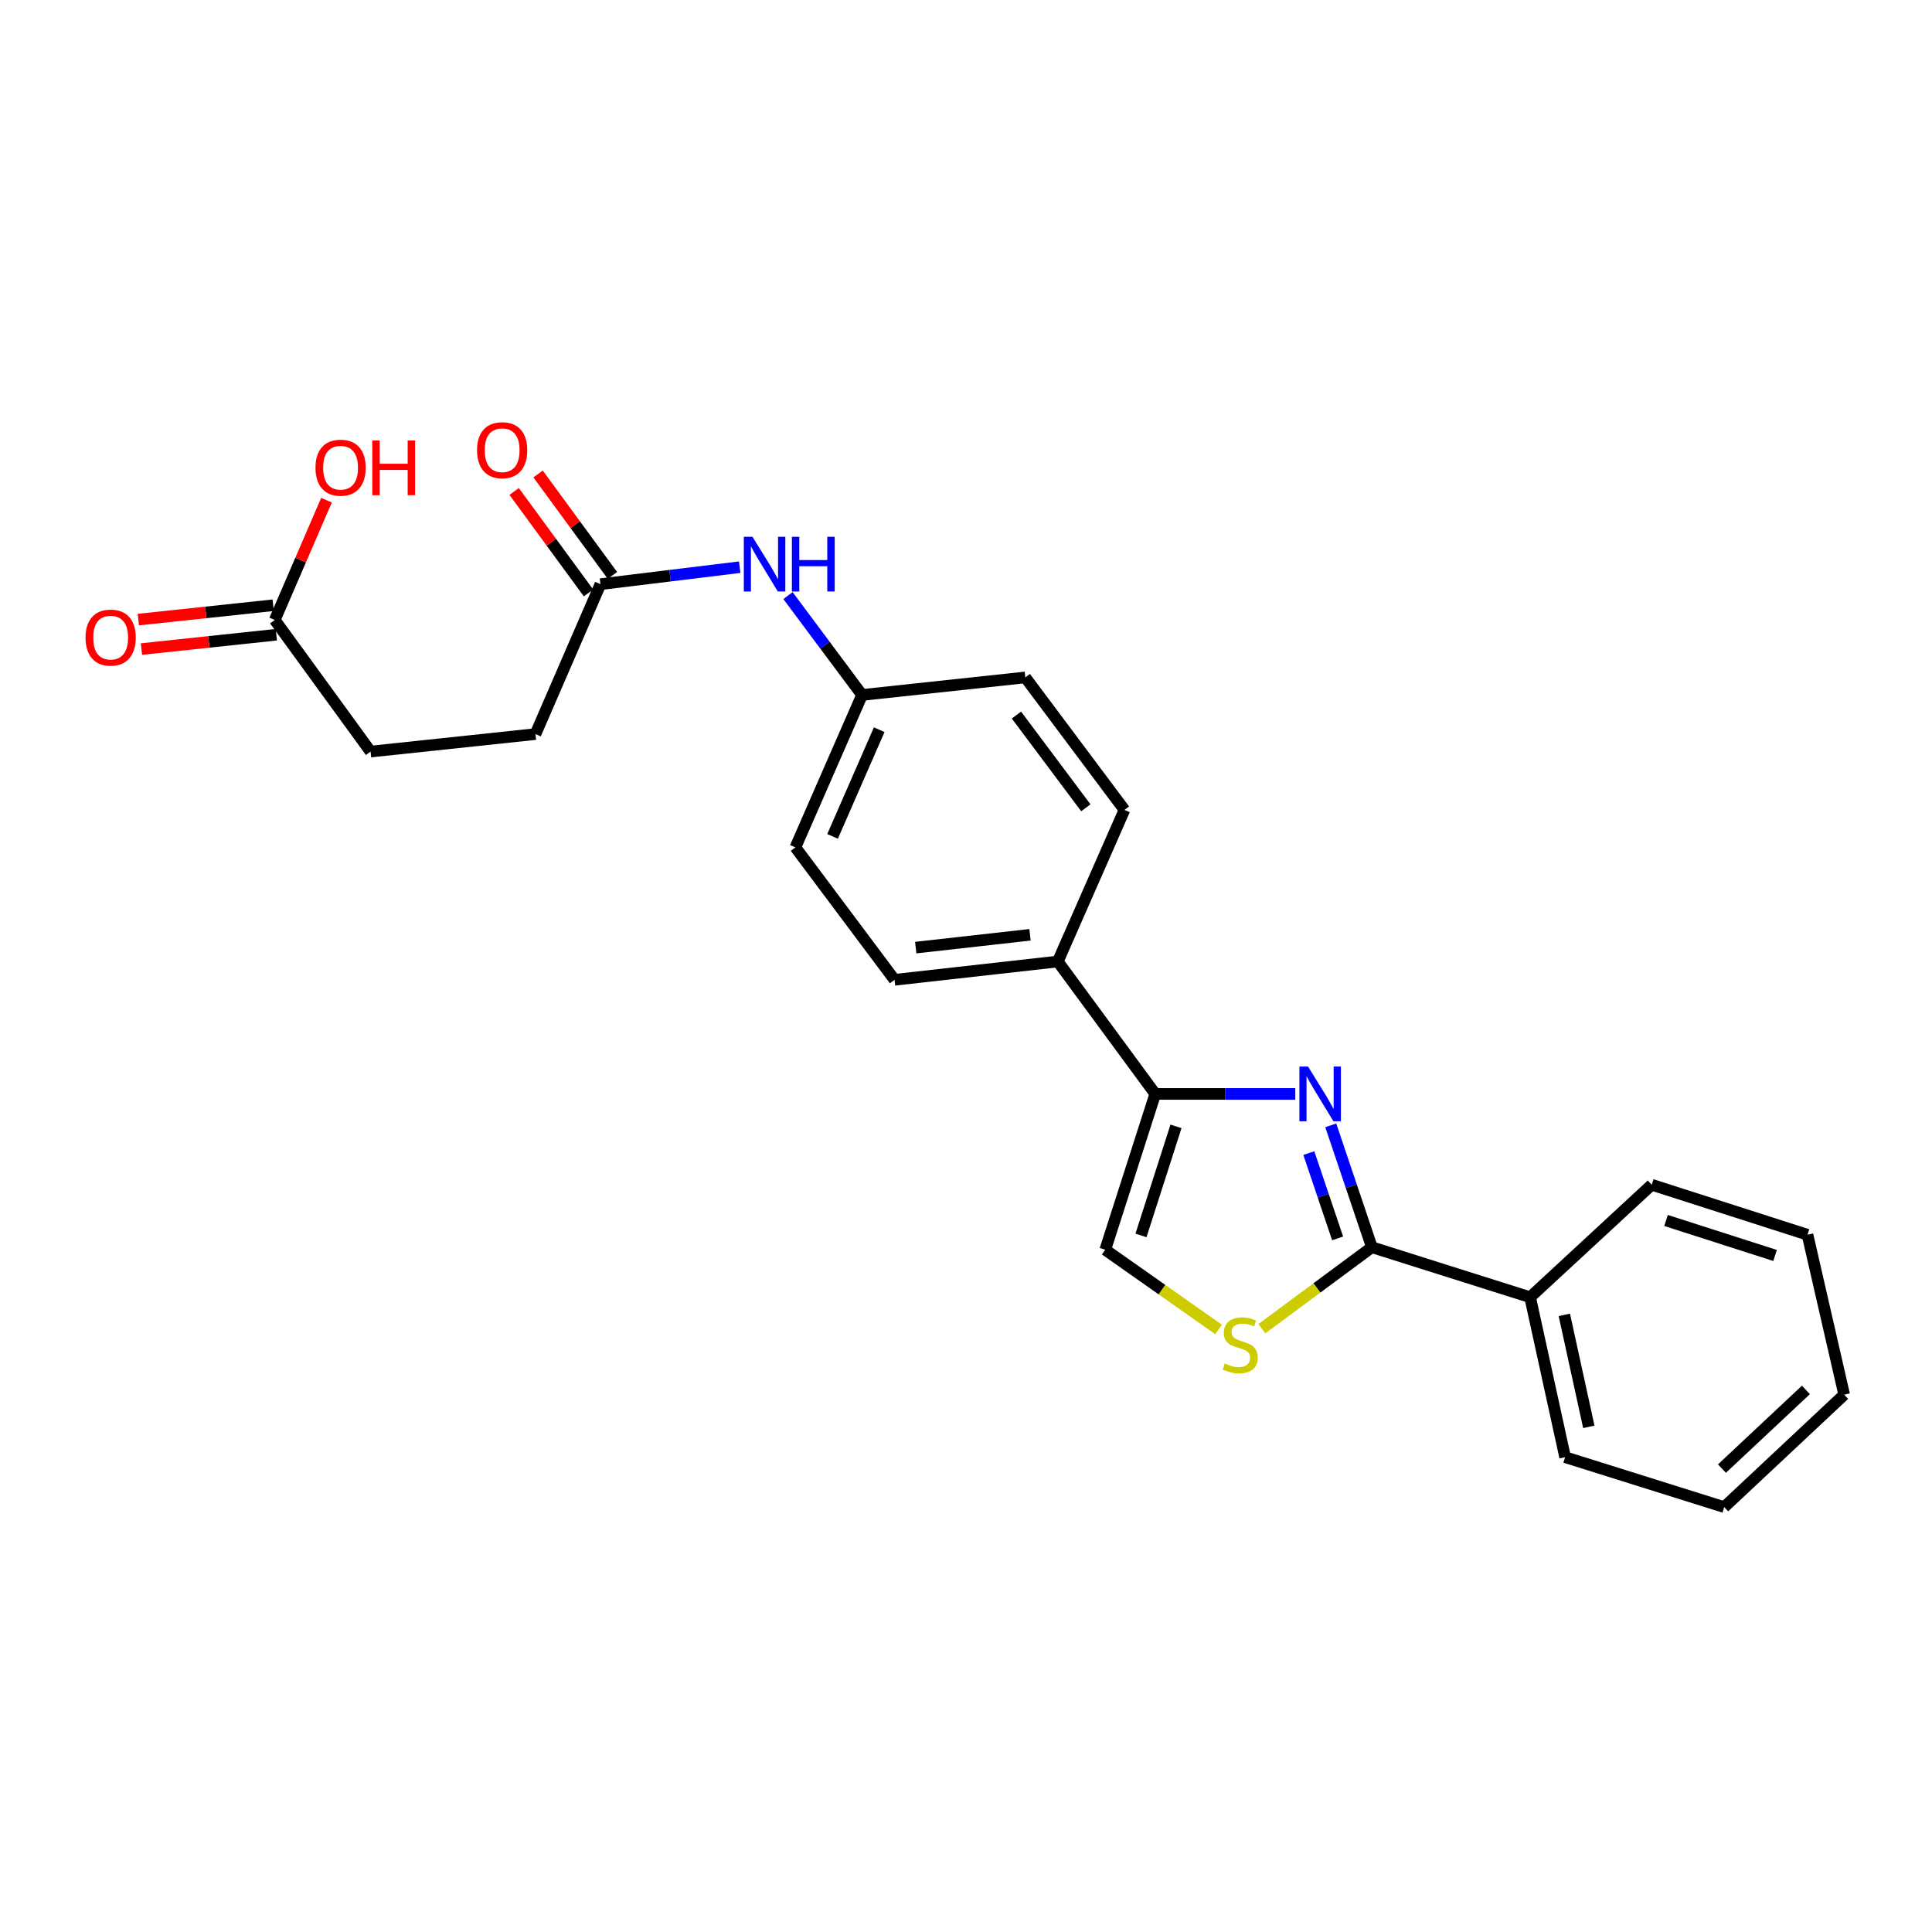 <?xml version='1.0' encoding='iso-8859-1'?>
<svg version='1.1' baseProfile='full'
              xmlns='http://www.w3.org/2000/svg'
                      xmlns:rdkit='http://www.rdkit.org/xml'
                      xmlns:xlink='http://www.w3.org/1999/xlink'
                  xml:space='preserve'
width='1000px' height='1000px' viewBox='0 0 1000 1000'>
<!-- END OF HEADER -->
<rect style='opacity:1.0;fill:#FFFFFF;stroke:none' width='1000' height='1000' x='0' y='0'> </rect>
<path class='bond-0' d='M 688.797,582.471 L 699.44,614.015' style='fill:none;fill-rule:evenodd;stroke:#0000FF;stroke-width:6px;stroke-linecap:butt;stroke-linejoin:miter;stroke-opacity:1' />
<path class='bond-0' d='M 699.44,614.015 L 710.082,645.559' style='fill:none;fill-rule:evenodd;stroke:#000000;stroke-width:6px;stroke-linecap:butt;stroke-linejoin:miter;stroke-opacity:1' />
<path class='bond-0' d='M 677.45,596.839 L 684.9,618.921' style='fill:none;fill-rule:evenodd;stroke:#0000FF;stroke-width:6px;stroke-linecap:butt;stroke-linejoin:miter;stroke-opacity:1' />
<path class='bond-0' d='M 684.9,618.921 L 692.35,641.002' style='fill:none;fill-rule:evenodd;stroke:#000000;stroke-width:6px;stroke-linecap:butt;stroke-linejoin:miter;stroke-opacity:1' />
<path class='bond-1' d='M 670.44,566.217 L 634.201,566.217' style='fill:none;fill-rule:evenodd;stroke:#0000FF;stroke-width:6px;stroke-linecap:butt;stroke-linejoin:miter;stroke-opacity:1' />
<path class='bond-1' d='M 634.201,566.217 L 597.961,566.217' style='fill:none;fill-rule:evenodd;stroke:#000000;stroke-width:6px;stroke-linecap:butt;stroke-linejoin:miter;stroke-opacity:1' />
<path class='bond-2' d='M 710.082,645.559 L 681.612,666.642' style='fill:none;fill-rule:evenodd;stroke:#000000;stroke-width:6px;stroke-linecap:butt;stroke-linejoin:miter;stroke-opacity:1' />
<path class='bond-2' d='M 681.612,666.642 L 653.141,687.725' style='fill:none;fill-rule:evenodd;stroke:#CCCC00;stroke-width:6px;stroke-linecap:butt;stroke-linejoin:miter;stroke-opacity:1' />
<path class='bond-8' d='M 710.082,645.559 L 791.982,671.441' style='fill:none;fill-rule:evenodd;stroke:#000000;stroke-width:6px;stroke-linecap:butt;stroke-linejoin:miter;stroke-opacity:1' />
<path class='bond-3' d='M 597.961,566.217 L 572.079,646.864' style='fill:none;fill-rule:evenodd;stroke:#000000;stroke-width:6px;stroke-linecap:butt;stroke-linejoin:miter;stroke-opacity:1' />
<path class='bond-3' d='M 608.69,583.003 L 590.573,639.456' style='fill:none;fill-rule:evenodd;stroke:#000000;stroke-width:6px;stroke-linecap:butt;stroke-linejoin:miter;stroke-opacity:1' />
<path class='bond-5' d='M 597.961,566.217 L 547.519,497.676' style='fill:none;fill-rule:evenodd;stroke:#000000;stroke-width:6px;stroke-linecap:butt;stroke-linejoin:miter;stroke-opacity:1' />
<path class='bond-24' d='M 630.726,688.128 L 601.403,667.496' style='fill:none;fill-rule:evenodd;stroke:#CCCC00;stroke-width:6px;stroke-linecap:butt;stroke-linejoin:miter;stroke-opacity:1' />
<path class='bond-24' d='M 601.403,667.496 L 572.079,646.864' style='fill:none;fill-rule:evenodd;stroke:#000000;stroke-width:6px;stroke-linecap:butt;stroke-linejoin:miter;stroke-opacity:1' />
<path class='bond-4' d='M 310.796,302.368 L 346.828,297.971' style='fill:none;fill-rule:evenodd;stroke:#000000;stroke-width:6px;stroke-linecap:butt;stroke-linejoin:miter;stroke-opacity:1' />
<path class='bond-4' d='M 346.828,297.971 L 382.86,293.573' style='fill:none;fill-rule:evenodd;stroke:#0000FF;stroke-width:6px;stroke-linecap:butt;stroke-linejoin:miter;stroke-opacity:1' />
<path class='bond-9' d='M 316.985,297.833 L 297.743,271.575' style='fill:none;fill-rule:evenodd;stroke:#000000;stroke-width:6px;stroke-linecap:butt;stroke-linejoin:miter;stroke-opacity:1' />
<path class='bond-9' d='M 297.743,271.575 L 278.501,245.317' style='fill:none;fill-rule:evenodd;stroke:#FF0000;stroke-width:6px;stroke-linecap:butt;stroke-linejoin:miter;stroke-opacity:1' />
<path class='bond-9' d='M 304.607,306.903 L 285.365,280.645' style='fill:none;fill-rule:evenodd;stroke:#000000;stroke-width:6px;stroke-linecap:butt;stroke-linejoin:miter;stroke-opacity:1' />
<path class='bond-9' d='M 285.365,280.645 L 266.123,254.387' style='fill:none;fill-rule:evenodd;stroke:#FF0000;stroke-width:6px;stroke-linecap:butt;stroke-linejoin:miter;stroke-opacity:1' />
<path class='bond-14' d='M 310.796,302.368 L 277.156,379.963' style='fill:none;fill-rule:evenodd;stroke:#000000;stroke-width:6px;stroke-linecap:butt;stroke-linejoin:miter;stroke-opacity:1' />
<path class='bond-11' d='M 547.519,497.676 L 463.01,507.156' style='fill:none;fill-rule:evenodd;stroke:#000000;stroke-width:6px;stroke-linecap:butt;stroke-linejoin:miter;stroke-opacity:1' />
<path class='bond-11' d='M 533.132,483.849 L 473.976,490.485' style='fill:none;fill-rule:evenodd;stroke:#000000;stroke-width:6px;stroke-linecap:butt;stroke-linejoin:miter;stroke-opacity:1' />
<path class='bond-12' d='M 547.519,497.676 L 582.011,419.203' style='fill:none;fill-rule:evenodd;stroke:#000000;stroke-width:6px;stroke-linecap:butt;stroke-linejoin:miter;stroke-opacity:1' />
<path class='bond-6' d='M 142.214,320.901 L 191.804,389.025' style='fill:none;fill-rule:evenodd;stroke:#000000;stroke-width:6px;stroke-linecap:butt;stroke-linejoin:miter;stroke-opacity:1' />
<path class='bond-10' d='M 141.402,313.272 L 106.499,316.985' style='fill:none;fill-rule:evenodd;stroke:#000000;stroke-width:6px;stroke-linecap:butt;stroke-linejoin:miter;stroke-opacity:1' />
<path class='bond-10' d='M 106.499,316.985 L 71.595,320.698' style='fill:none;fill-rule:evenodd;stroke:#FF0000;stroke-width:6px;stroke-linecap:butt;stroke-linejoin:miter;stroke-opacity:1' />
<path class='bond-10' d='M 143.026,328.531 L 108.122,332.244' style='fill:none;fill-rule:evenodd;stroke:#000000;stroke-width:6px;stroke-linecap:butt;stroke-linejoin:miter;stroke-opacity:1' />
<path class='bond-10' d='M 108.122,332.244 L 73.218,335.957' style='fill:none;fill-rule:evenodd;stroke:#FF0000;stroke-width:6px;stroke-linecap:butt;stroke-linejoin:miter;stroke-opacity:1' />
<path class='bond-16' d='M 142.214,320.901 L 155.6,289.902' style='fill:none;fill-rule:evenodd;stroke:#000000;stroke-width:6px;stroke-linecap:butt;stroke-linejoin:miter;stroke-opacity:1' />
<path class='bond-16' d='M 155.6,289.902 L 168.987,258.903' style='fill:none;fill-rule:evenodd;stroke:#FF0000;stroke-width:6px;stroke-linecap:butt;stroke-linejoin:miter;stroke-opacity:1' />
<path class='bond-7' d='M 407.866,308.273 L 427.032,333.99' style='fill:none;fill-rule:evenodd;stroke:#0000FF;stroke-width:6px;stroke-linecap:butt;stroke-linejoin:miter;stroke-opacity:1' />
<path class='bond-7' d='M 427.032,333.99 L 446.199,359.707' style='fill:none;fill-rule:evenodd;stroke:#000000;stroke-width:6px;stroke-linecap:butt;stroke-linejoin:miter;stroke-opacity:1' />
<path class='bond-19' d='M 791.982,671.441 L 810.098,754.228' style='fill:none;fill-rule:evenodd;stroke:#000000;stroke-width:6px;stroke-linecap:butt;stroke-linejoin:miter;stroke-opacity:1' />
<path class='bond-19' d='M 809.69,680.579 L 822.371,738.53' style='fill:none;fill-rule:evenodd;stroke:#000000;stroke-width:6px;stroke-linecap:butt;stroke-linejoin:miter;stroke-opacity:1' />
<path class='bond-20' d='M 791.982,671.441 L 854.922,613.224' style='fill:none;fill-rule:evenodd;stroke:#000000;stroke-width:6px;stroke-linecap:butt;stroke-linejoin:miter;stroke-opacity:1' />
<path class='bond-18' d='M 463.01,507.156 L 411.698,438.598' style='fill:none;fill-rule:evenodd;stroke:#000000;stroke-width:6px;stroke-linecap:butt;stroke-linejoin:miter;stroke-opacity:1' />
<path class='bond-17' d='M 582.011,419.203 L 530.699,350.637' style='fill:none;fill-rule:evenodd;stroke:#000000;stroke-width:6px;stroke-linecap:butt;stroke-linejoin:miter;stroke-opacity:1' />
<path class='bond-17' d='M 562.028,418.112 L 526.11,370.116' style='fill:none;fill-rule:evenodd;stroke:#000000;stroke-width:6px;stroke-linecap:butt;stroke-linejoin:miter;stroke-opacity:1' />
<path class='bond-13' d='M 446.199,359.707 L 530.699,350.637' style='fill:none;fill-rule:evenodd;stroke:#000000;stroke-width:6px;stroke-linecap:butt;stroke-linejoin:miter;stroke-opacity:1' />
<path class='bond-25' d='M 446.199,359.707 L 411.698,438.598' style='fill:none;fill-rule:evenodd;stroke:#000000;stroke-width:6px;stroke-linecap:butt;stroke-linejoin:miter;stroke-opacity:1' />
<path class='bond-25' d='M 455.083,377.689 L 430.933,432.913' style='fill:none;fill-rule:evenodd;stroke:#000000;stroke-width:6px;stroke-linecap:butt;stroke-linejoin:miter;stroke-opacity:1' />
<path class='bond-15' d='M 277.156,379.963 L 191.804,389.025' style='fill:none;fill-rule:evenodd;stroke:#000000;stroke-width:6px;stroke-linecap:butt;stroke-linejoin:miter;stroke-opacity:1' />
<path class='bond-21' d='M 810.098,754.228 L 892.449,780.076' style='fill:none;fill-rule:evenodd;stroke:#000000;stroke-width:6px;stroke-linecap:butt;stroke-linejoin:miter;stroke-opacity:1' />
<path class='bond-22' d='M 854.922,613.224 L 935.56,639.098' style='fill:none;fill-rule:evenodd;stroke:#000000;stroke-width:6px;stroke-linecap:butt;stroke-linejoin:miter;stroke-opacity:1' />
<path class='bond-22' d='M 862.33,631.716 L 918.776,649.828' style='fill:none;fill-rule:evenodd;stroke:#000000;stroke-width:6px;stroke-linecap:butt;stroke-linejoin:miter;stroke-opacity:1' />
<path class='bond-26' d='M 892.449,780.076 L 954.545,721.884' style='fill:none;fill-rule:evenodd;stroke:#000000;stroke-width:6px;stroke-linecap:butt;stroke-linejoin:miter;stroke-opacity:1' />
<path class='bond-26' d='M 891.271,760.15 L 934.738,719.416' style='fill:none;fill-rule:evenodd;stroke:#000000;stroke-width:6px;stroke-linecap:butt;stroke-linejoin:miter;stroke-opacity:1' />
<path class='bond-23' d='M 935.56,639.098 L 954.545,721.884' style='fill:none;fill-rule:evenodd;stroke:#000000;stroke-width:6px;stroke-linecap:butt;stroke-linejoin:miter;stroke-opacity:1' />
<path  class='atom-0' d='M 677.054 552.057
L 686.334 567.057
Q 687.254 568.537, 688.734 571.217
Q 690.214 573.897, 690.294 574.057
L 690.294 552.057
L 694.054 552.057
L 694.054 580.377
L 690.174 580.377
L 680.214 563.977
Q 679.054 562.057, 677.814 559.857
Q 676.614 557.657, 676.254 556.977
L 676.254 580.377
L 672.574 580.377
L 672.574 552.057
L 677.054 552.057
' fill='#0000FF'/>
<path  class='atom-3' d='M 633.942 705.739
Q 634.262 705.859, 635.582 706.419
Q 636.902 706.979, 638.342 707.339
Q 639.822 707.659, 641.262 707.659
Q 643.942 707.659, 645.502 706.379
Q 647.062 705.059, 647.062 702.779
Q 647.062 701.219, 646.262 700.259
Q 645.502 699.299, 644.302 698.779
Q 643.102 698.259, 641.102 697.659
Q 638.582 696.899, 637.062 696.179
Q 635.582 695.459, 634.502 693.939
Q 633.462 692.419, 633.462 689.859
Q 633.462 686.299, 635.862 684.099
Q 638.302 681.899, 643.102 681.899
Q 646.382 681.899, 650.102 683.459
L 649.182 686.539
Q 645.782 685.139, 643.222 685.139
Q 640.462 685.139, 638.942 686.299
Q 637.422 687.419, 637.462 689.379
Q 637.462 690.899, 638.222 691.819
Q 639.022 692.739, 640.142 693.259
Q 641.302 693.779, 643.222 694.379
Q 645.782 695.179, 647.302 695.979
Q 648.822 696.779, 649.902 698.419
Q 651.022 700.019, 651.022 702.779
Q 651.022 706.699, 648.382 708.819
Q 645.782 710.899, 641.422 710.899
Q 638.902 710.899, 636.982 710.339
Q 635.102 709.819, 632.862 708.899
L 633.942 705.739
' fill='#CCCC00'/>
<path  class='atom-8' d='M 389.479 277.842
L 398.759 292.842
Q 399.679 294.322, 401.159 297.002
Q 402.639 299.682, 402.719 299.842
L 402.719 277.842
L 406.479 277.842
L 406.479 306.162
L 402.599 306.162
L 392.639 289.762
Q 391.479 287.842, 390.239 285.642
Q 389.039 283.442, 388.679 282.762
L 388.679 306.162
L 384.999 306.162
L 384.999 277.842
L 389.479 277.842
' fill='#0000FF'/>
<path  class='atom-8' d='M 409.879 277.842
L 413.719 277.842
L 413.719 289.882
L 428.199 289.882
L 428.199 277.842
L 432.039 277.842
L 432.039 306.162
L 428.199 306.162
L 428.199 293.082
L 413.719 293.082
L 413.719 306.162
L 409.879 306.162
L 409.879 277.842
' fill='#0000FF'/>
<path  class='atom-10' d='M 246.919 233.02
Q 246.919 226.22, 250.279 222.42
Q 253.639 218.62, 259.919 218.62
Q 266.199 218.62, 269.559 222.42
Q 272.919 226.22, 272.919 233.02
Q 272.919 239.9, 269.519 243.82
Q 266.119 247.7, 259.919 247.7
Q 253.679 247.7, 250.279 243.82
Q 246.919 239.94, 246.919 233.02
M 259.919 244.5
Q 264.239 244.5, 266.559 241.62
Q 268.919 238.7, 268.919 233.02
Q 268.919 227.46, 266.559 224.66
Q 264.239 221.82, 259.919 221.82
Q 255.599 221.82, 253.239 224.62
Q 250.919 227.42, 250.919 233.02
Q 250.919 238.74, 253.239 241.62
Q 255.599 244.5, 259.919 244.5
' fill='#FF0000'/>
<path  class='atom-11' d='M 44.271 330.018
Q 44.271 323.218, 47.631 319.418
Q 50.991 315.618, 57.271 315.618
Q 63.551 315.618, 66.911 319.418
Q 70.271 323.218, 70.271 330.018
Q 70.271 336.898, 66.871 340.818
Q 63.471 344.698, 57.271 344.698
Q 51.031 344.698, 47.631 340.818
Q 44.271 336.938, 44.271 330.018
M 57.271 341.498
Q 61.591 341.498, 63.911 338.618
Q 66.271 335.698, 66.271 330.018
Q 66.271 324.458, 63.911 321.658
Q 61.591 318.818, 57.271 318.818
Q 52.951 318.818, 50.591 321.618
Q 48.271 324.418, 48.271 330.018
Q 48.271 335.738, 50.591 338.618
Q 52.951 341.498, 57.271 341.498
' fill='#FF0000'/>
<path  class='atom-17' d='M 163.288 242.074
Q 163.288 235.274, 166.648 231.474
Q 170.008 227.674, 176.288 227.674
Q 182.568 227.674, 185.928 231.474
Q 189.288 235.274, 189.288 242.074
Q 189.288 248.954, 185.888 252.874
Q 182.488 256.754, 176.288 256.754
Q 170.048 256.754, 166.648 252.874
Q 163.288 248.994, 163.288 242.074
M 176.288 253.554
Q 180.608 253.554, 182.928 250.674
Q 185.288 247.754, 185.288 242.074
Q 185.288 236.514, 182.928 233.714
Q 180.608 230.874, 176.288 230.874
Q 171.968 230.874, 169.608 233.674
Q 167.288 236.474, 167.288 242.074
Q 167.288 247.794, 169.608 250.674
Q 171.968 253.554, 176.288 253.554
' fill='#FF0000'/>
<path  class='atom-17' d='M 192.688 227.994
L 196.528 227.994
L 196.528 240.034
L 211.008 240.034
L 211.008 227.994
L 214.848 227.994
L 214.848 256.314
L 211.008 256.314
L 211.008 243.234
L 196.528 243.234
L 196.528 256.314
L 192.688 256.314
L 192.688 227.994
' fill='#FF0000'/>
</svg>
